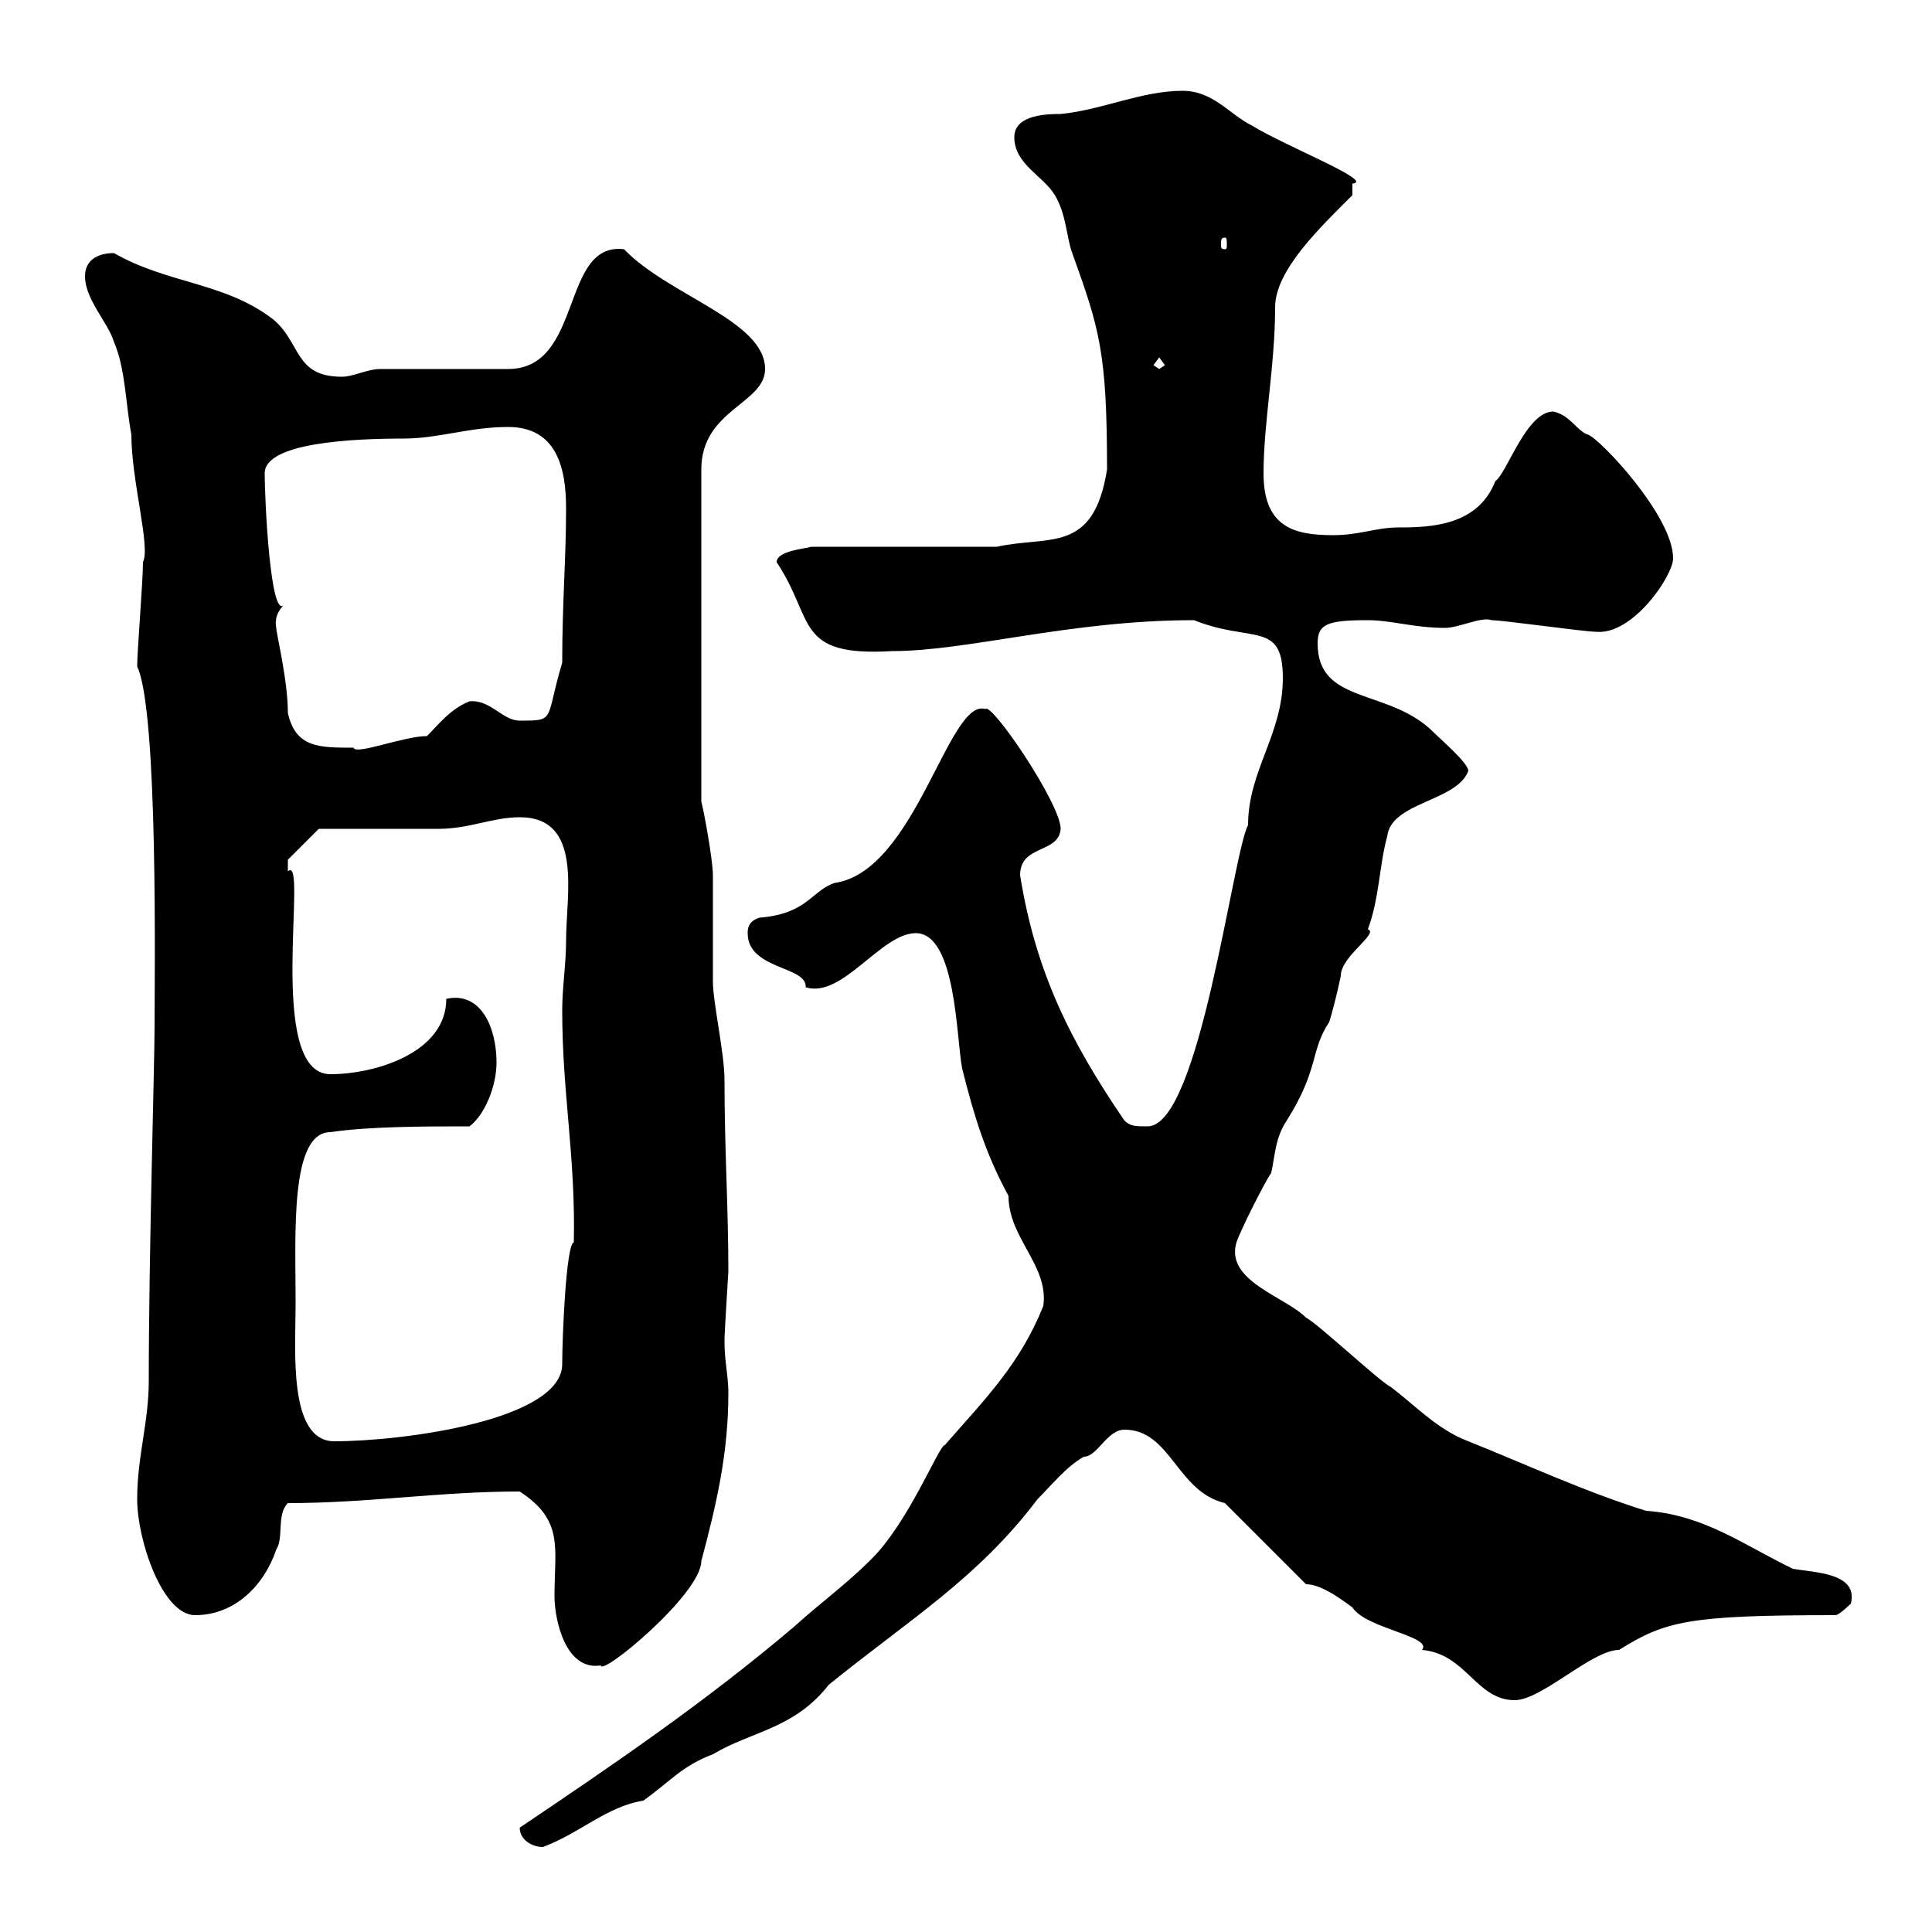 <svg xmlns="http://www.w3.org/2000/svg" xmlns:xlink="http://www.w3.org/1999/xlink" width="300" height="300"><path d="M80.70 283.80C80.70 285.60 82.50 286.80 84.30 286.80C90 284.70 94.20 280.50 99.90 279.60C104.10 276.60 105.90 274.20 110.70 272.40C116.70 268.80 123.30 268.50 128.70 261.60C141.30 251.40 151.80 245.10 161.10 232.80C163.20 230.70 165.60 227.70 168.30 226.20C170.40 226.20 171.90 222 174.60 222C181.80 222 182.70 231.60 190.20 233.40L202.80 246C204.90 246 207.60 247.80 210 249.60C212.10 252.90 222.60 254.10 220.80 256.20C227.70 256.80 229.20 264 235.20 264C239.40 264 247.20 256.20 251.40 256.20C258.60 251.70 262.20 250.80 285 250.80C285.60 250.80 287.40 249 287.40 249C288.60 244.20 281.70 244.20 278.40 243.60C270.90 240 264.60 235.20 255.60 234.60C246 231.60 237 227.40 228 223.80C223.20 222 219.60 218.10 216 215.40C214.20 214.50 204.60 205.50 202.80 204.60C199.50 201.30 190.20 198.90 192 192.90C192.60 191.10 196.20 183.90 197.40 182.10C198 179.40 198 176.70 199.80 174C204.90 165.90 203.40 163.20 206.40 158.70C206.70 157.80 207.60 154.50 208.20 151.50C208.20 148.50 214.20 144.90 212.40 144.30C214.20 139.50 214.20 134.10 215.40 129.90C216 124.50 226.20 124.50 228 119.70C228 118.50 223.80 114.90 222.60 113.70C215.70 106.80 204.60 109.50 204.60 99.90C204.60 96.90 206.10 96.30 212.40 96.30C216 96.30 219.60 97.50 224.40 97.50C226.50 97.50 230.10 95.70 231.60 96.30C233.40 96.30 246 98.10 247.80 98.10C253.50 98.70 259.80 89.40 259.80 86.70C259.80 80.10 248.40 68.10 246.60 67.50C244.80 66.90 243.90 64.50 241.20 63.90C237 63.90 234 73.50 232.20 74.70C229.50 81.60 222.30 81.90 217.20 81.90C213.60 81.90 211.20 83.10 207 83.10C201 83.10 196.20 81.90 196.20 73.50C196.20 65.70 198 56.70 198 47.70C198 42 204.90 35.40 210 30.30C210 30.30 210 29.70 210 28.50C213.60 28.20 199.80 22.80 194.40 19.50C190.80 17.70 188.40 14.10 183.60 14.10C177.30 14.10 171 17.10 164.70 17.70C162.90 17.70 157.50 17.70 157.50 21.30C157.50 25.50 162 27.30 163.80 30.30C165.60 33.30 165.60 36.90 166.50 39.30C170.70 51 171.90 54.60 171.90 72.90C169.80 86.10 162.90 83.10 154.80 84.90L126 84.90C125.10 85.20 120.60 85.50 120.60 87.30C126.60 96.30 123.30 102 138.60 101.10C150.30 101.10 166.20 96.30 185.40 96.30C194.40 99.90 199.20 96.30 199.20 105.30C199.20 114 193.80 119.70 193.80 128.10C191.40 132.60 186.30 174.90 178.20 174.90C176.40 174.90 175.50 174.90 174.60 174C166.20 161.70 160.80 150.90 158.40 135.90C158.40 131.10 164.40 132.60 164.70 128.70C164.70 124.80 153.90 108.90 153 110.10C147.30 108.30 142.20 135.30 129.60 137.10C126 138.30 125.40 141.90 117.90 142.50C116.10 143.10 116.10 144.30 116.10 144.90C116.10 150.60 125.40 150 125.10 153.30C130.80 155.10 136.80 144.90 142.20 144.90C148.50 144.90 148.50 161.40 149.40 165.90C151.20 173.10 153 179.10 156.60 185.70C156.60 192.30 162.90 196.50 162 202.80C158.40 211.80 153 217.20 146.70 224.40C145.80 224.40 141 236.70 135 242.40C131.40 246 126.90 249.30 123.30 252.60C109.50 264.30 95.40 273.90 80.70 283.80ZM80.70 231.60C87.60 236.10 86.10 240.30 86.10 247.80C86.10 251.70 87.90 259.50 93.30 258.60C93.30 260.40 108.90 247.50 108.90 242.40C111.30 233.40 113.10 225.60 113.10 216.30C113.10 213.60 112.50 211.50 112.50 208.20C112.50 206.70 113.10 197.70 113.10 197.40C113.10 187.50 112.50 178.50 112.50 167.70C112.50 163.50 110.70 155.70 110.70 152.40C110.70 150.60 110.70 137.70 110.70 135.90C110.70 133.50 109.20 125.40 108.90 124.50L108.90 72.90C108.90 63.60 118.80 62.70 118.80 57.30C118.80 49.80 103.80 45.90 96.90 38.70C87 37.50 90.60 57.30 78.90 57.30C76.50 57.30 62.10 57.30 59.10 57.30C57 57.30 54.90 58.50 53.10 58.50C45.60 58.50 46.80 53.10 42.30 49.50C34.80 43.80 26.10 44.10 17.70 39.30C15 39.30 13.20 40.50 13.20 42.90C13.20 46.50 16.80 50.10 17.70 53.10C19.50 57.30 19.50 62.70 20.40 67.50C20.40 74.70 23.40 84.90 22.20 87.30C22.20 90.30 21.30 101.10 21.30 103.50C24.60 110.40 24 151.80 24 159.60C24 165 23.10 195 23.10 214.50C23.10 220.80 21.30 226.20 21.30 232.80C21.30 239.10 25.20 250.80 30.30 250.80C36.60 250.80 41.10 246 42.90 240.60C44.10 238.80 42.90 235.20 44.70 233.40C57.30 233.40 68.10 231.60 80.70 231.60ZM45.90 202.80C45.90 201.90 45.90 201.90 45.90 201.90C45.90 191.70 45 175.80 51.30 175.80C57.30 174.90 66.30 174.90 72.90 174.90C75.30 173.10 77.10 168.60 77.10 165C77.10 159.60 74.70 153.90 69.30 155.10C69.30 163.50 58.20 166.80 51.30 166.80C41.10 166.80 48 132.30 44.70 135.30C44.70 134.40 44.70 134.10 44.70 133.50L49.50 128.70C51.90 128.70 65.70 128.70 68.10 128.70C72.90 128.70 76.50 126.90 80.70 126.90C90.60 126.90 87.90 138.90 87.90 146.10C87.90 149.70 87.30 153.30 87.30 156.90C87.30 169.80 89.40 179.70 89.10 192.90C87.90 193.20 87.30 207.60 87.30 211.80C87.30 220.50 62.70 223.80 51.90 223.80C44.70 223.80 45.90 209.40 45.90 202.80ZM42.90 97.50C42.60 96 43.20 94.80 44.10 93.90C42 96.30 41.10 77.70 41.10 73.50C41.10 68.70 54.90 68.10 62.70 68.10C68.10 68.10 72.90 66.30 78.90 66.30C86.40 66.30 87.90 72.60 87.90 78.90C87.90 87 87.30 93.30 87.30 102.90C84.60 111.90 86.40 111.90 80.70 111.90C78 111.90 76.20 108.60 72.90 108.90C69.90 110.10 68.10 112.50 66.30 114.30C62.70 114.30 55.20 117.30 54.90 116.10C49.50 116.10 45.90 116.10 44.70 110.70C44.70 105.60 42.90 98.40 42.90 97.50ZM179.10 56.70L180 55.50L180.90 56.70L180 57.30ZM190.20 36.90C190.50 36.90 190.50 37.20 190.50 38.10C190.50 38.40 190.50 38.70 190.20 38.70C189.60 38.70 189.60 38.40 189.60 38.10C189.60 37.20 189.60 36.90 190.20 36.90Z"/></svg>